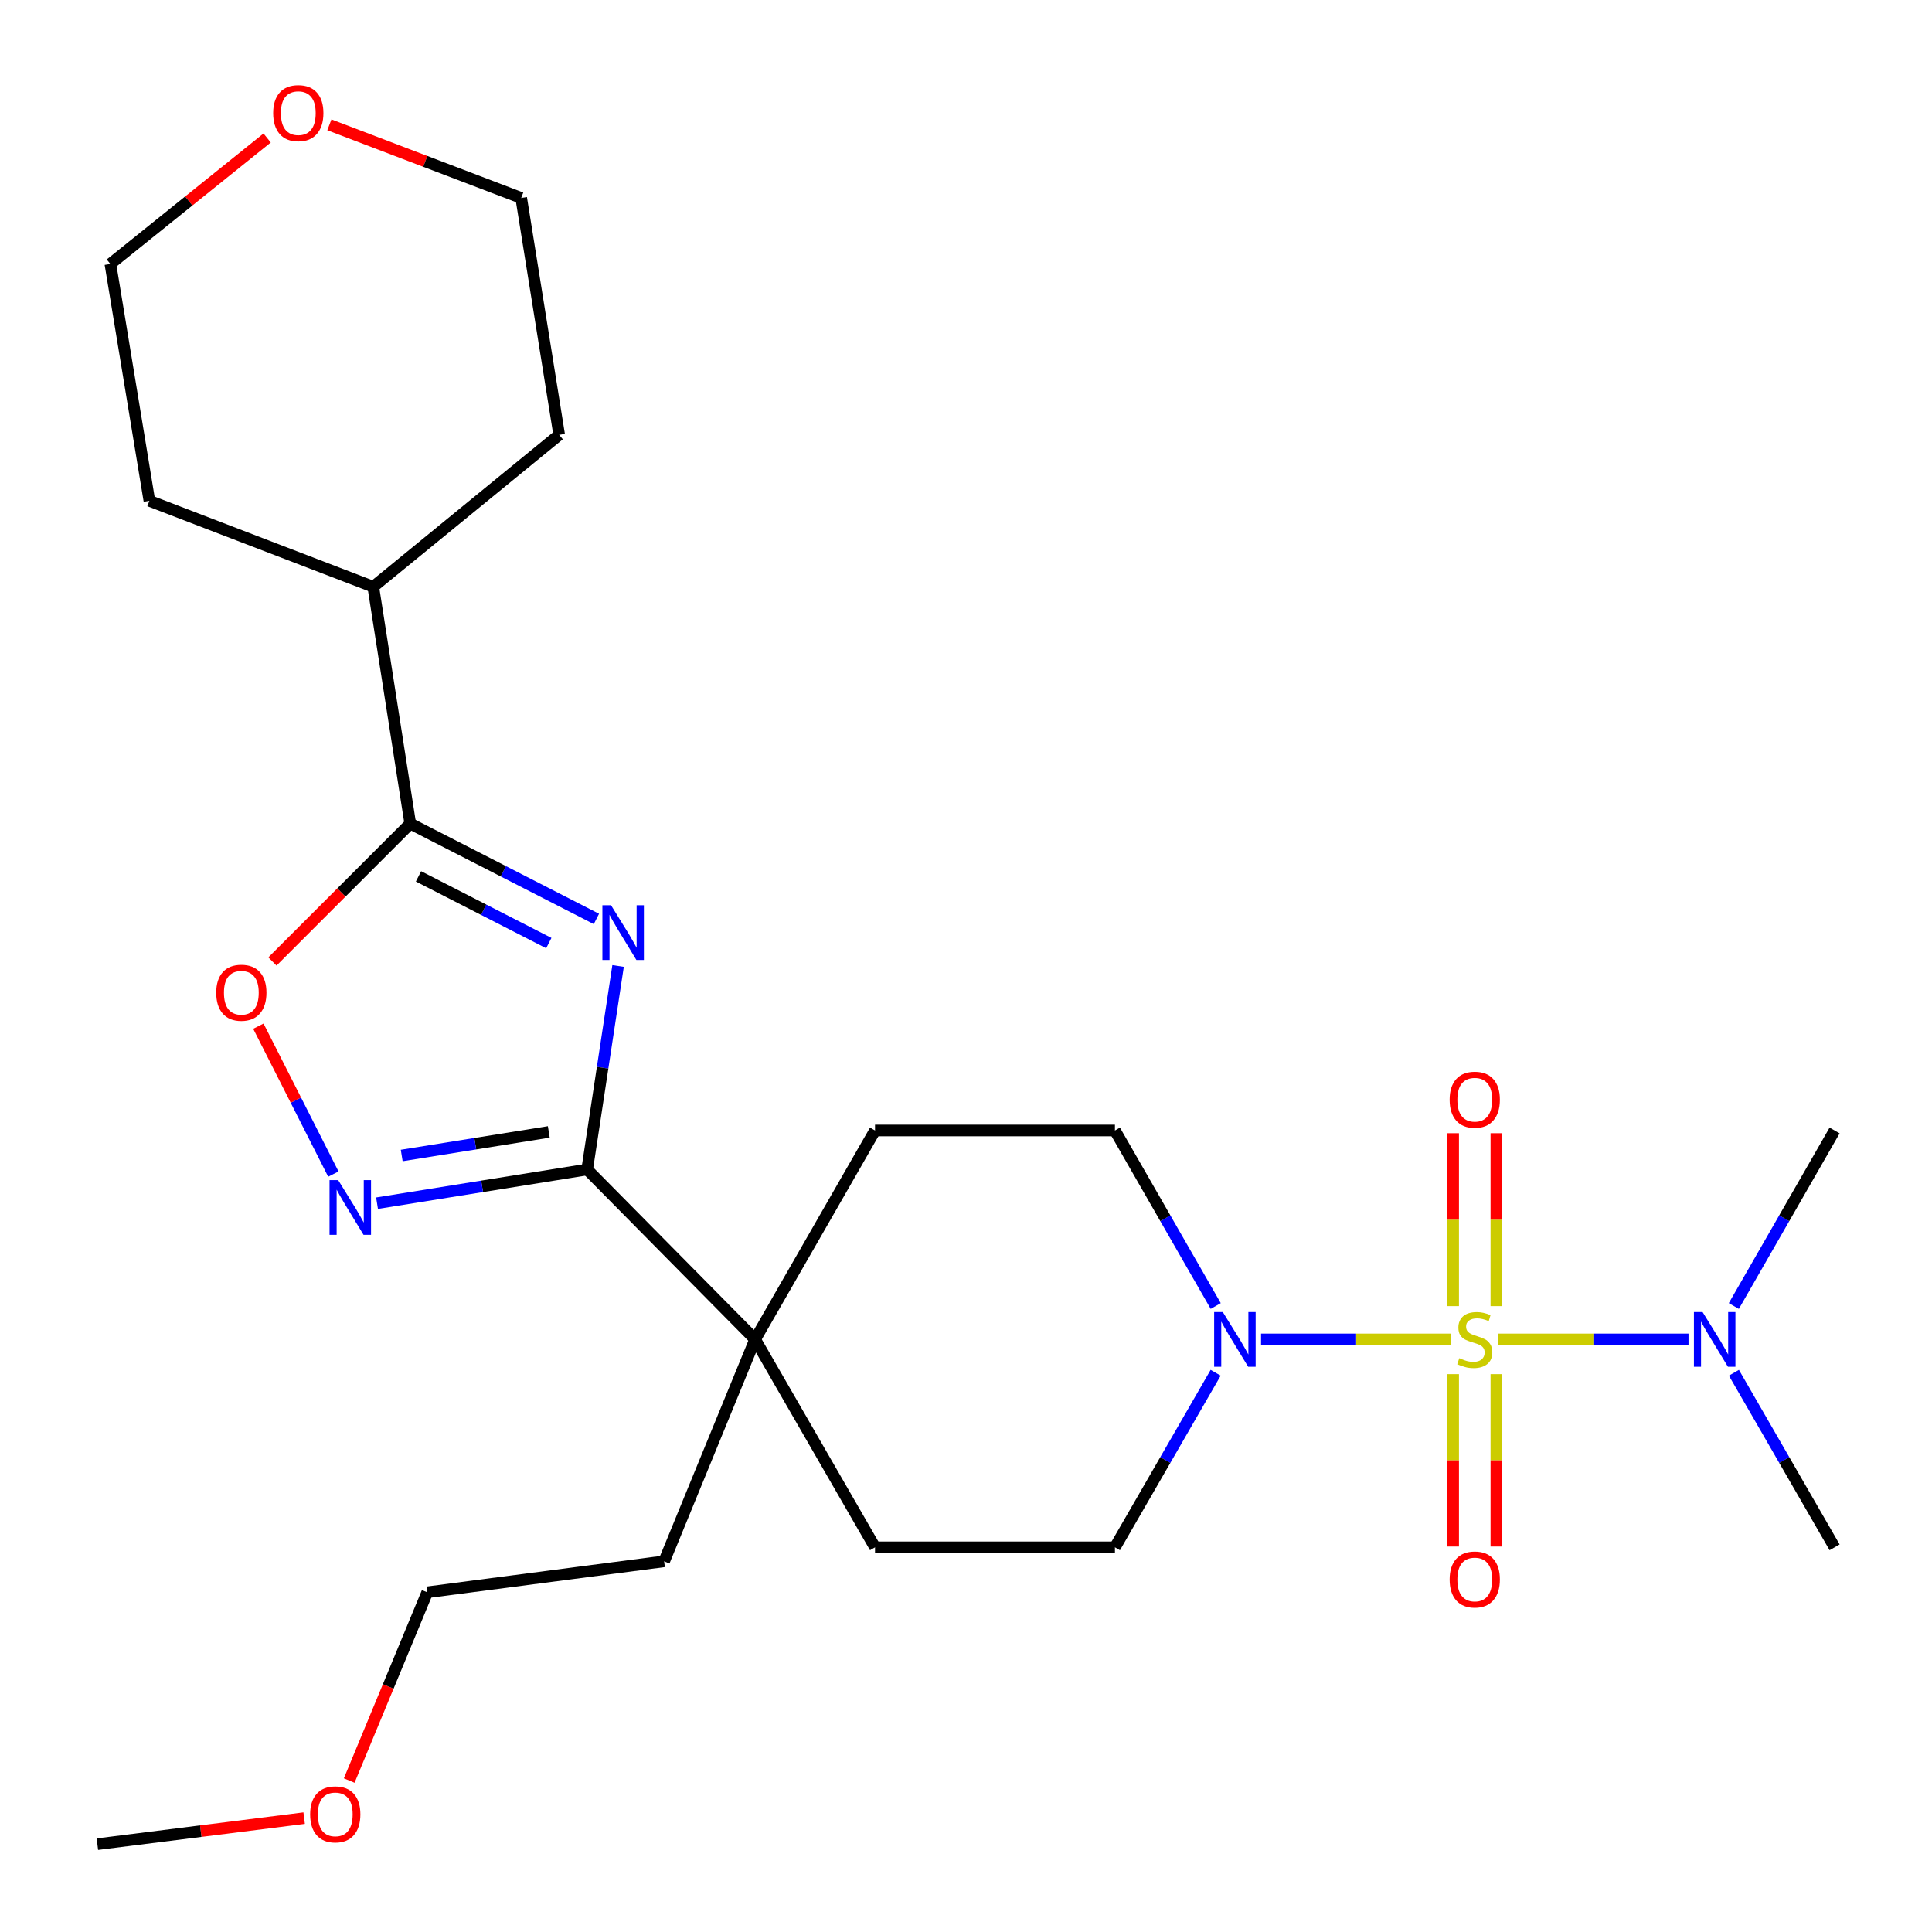 <?xml version='1.0' encoding='iso-8859-1'?>
<svg version='1.1' baseProfile='full'
              xmlns='http://www.w3.org/2000/svg'
                      xmlns:rdkit='http://www.rdkit.org/xml'
                      xmlns:xlink='http://www.w3.org/1999/xlink'
                  xml:space='preserve'
width='1000px' height='1000px' viewBox='0 0 1000 1000'>
<!-- END OF HEADER -->
<rect style='opacity:1.0;fill:#FFFFFF;stroke:none' width='1000' height='1000' x='0' y='0'> </rect>
<path class='bond-4' d='M 751.15,693.273 L 701.934,693.273' style='fill:none;fill-rule:evenodd;stroke:#CCCC00;stroke-width:6px;stroke-linecap:butt;stroke-linejoin:miter;stroke-opacity:1' />
<path class='bond-4' d='M 701.934,693.273 L 652.719,693.273' style='fill:none;fill-rule:evenodd;stroke:#0000FF;stroke-width:6px;stroke-linecap:butt;stroke-linejoin:miter;stroke-opacity:1' />
<path class='bond-7' d='M 775.518,693.273 L 824.745,693.273' style='fill:none;fill-rule:evenodd;stroke:#CCCC00;stroke-width:6px;stroke-linecap:butt;stroke-linejoin:miter;stroke-opacity:1' />
<path class='bond-7' d='M 824.745,693.273 L 873.973,693.273' style='fill:none;fill-rule:evenodd;stroke:#0000FF;stroke-width:6px;stroke-linecap:butt;stroke-linejoin:miter;stroke-opacity:1' />
<path class='bond-8' d='M 752.158,711.258 L 752.158,755.867' style='fill:none;fill-rule:evenodd;stroke:#CCCC00;stroke-width:6px;stroke-linecap:butt;stroke-linejoin:miter;stroke-opacity:1' />
<path class='bond-8' d='M 752.158,755.867 L 752.158,800.477' style='fill:none;fill-rule:evenodd;stroke:#FF0000;stroke-width:6px;stroke-linecap:butt;stroke-linejoin:miter;stroke-opacity:1' />
<path class='bond-8' d='M 774.51,711.258 L 774.51,755.867' style='fill:none;fill-rule:evenodd;stroke:#CCCC00;stroke-width:6px;stroke-linecap:butt;stroke-linejoin:miter;stroke-opacity:1' />
<path class='bond-8' d='M 774.51,755.867 L 774.51,800.477' style='fill:none;fill-rule:evenodd;stroke:#FF0000;stroke-width:6px;stroke-linecap:butt;stroke-linejoin:miter;stroke-opacity:1' />
<path class='bond-9' d='M 774.51,676.049 L 774.51,631.301' style='fill:none;fill-rule:evenodd;stroke:#CCCC00;stroke-width:6px;stroke-linecap:butt;stroke-linejoin:miter;stroke-opacity:1' />
<path class='bond-9' d='M 774.51,631.301 L 774.51,586.552' style='fill:none;fill-rule:evenodd;stroke:#FF0000;stroke-width:6px;stroke-linecap:butt;stroke-linejoin:miter;stroke-opacity:1' />
<path class='bond-9' d='M 752.158,676.049 L 752.158,631.301' style='fill:none;fill-rule:evenodd;stroke:#CCCC00;stroke-width:6px;stroke-linecap:butt;stroke-linejoin:miter;stroke-opacity:1' />
<path class='bond-9' d='M 752.158,631.301 L 752.158,586.552' style='fill:none;fill-rule:evenodd;stroke:#FF0000;stroke-width:6px;stroke-linecap:butt;stroke-linejoin:miter;stroke-opacity:1' />
<path class='bond-0' d='M 319.914,499.988 L 311.911,552.659' style='fill:none;fill-rule:evenodd;stroke:#0000FF;stroke-width:6px;stroke-linecap:butt;stroke-linejoin:miter;stroke-opacity:1' />
<path class='bond-0' d='M 311.911,552.659 L 303.909,605.33' style='fill:none;fill-rule:evenodd;stroke:#000000;stroke-width:6px;stroke-linecap:butt;stroke-linejoin:miter;stroke-opacity:1' />
<path class='bond-2' d='M 308.701,475.644 L 260.527,450.979' style='fill:none;fill-rule:evenodd;stroke:#0000FF;stroke-width:6px;stroke-linecap:butt;stroke-linejoin:miter;stroke-opacity:1' />
<path class='bond-2' d='M 260.527,450.979 L 212.352,426.313' style='fill:none;fill-rule:evenodd;stroke:#000000;stroke-width:6px;stroke-linecap:butt;stroke-linejoin:miter;stroke-opacity:1' />
<path class='bond-2' d='M 284.062,488.141 L 250.34,470.875' style='fill:none;fill-rule:evenodd;stroke:#0000FF;stroke-width:6px;stroke-linecap:butt;stroke-linejoin:miter;stroke-opacity:1' />
<path class='bond-2' d='M 250.34,470.875 L 216.618,453.609' style='fill:none;fill-rule:evenodd;stroke:#000000;stroke-width:6px;stroke-linecap:butt;stroke-linejoin:miter;stroke-opacity:1' />
<path class='bond-1' d='M 303.909,605.33 L 390.847,693.273' style='fill:none;fill-rule:evenodd;stroke:#000000;stroke-width:6px;stroke-linecap:butt;stroke-linejoin:miter;stroke-opacity:1' />
<path class='bond-3' d='M 303.909,605.33 L 249.53,614.049' style='fill:none;fill-rule:evenodd;stroke:#000000;stroke-width:6px;stroke-linecap:butt;stroke-linejoin:miter;stroke-opacity:1' />
<path class='bond-3' d='M 249.53,614.049 L 195.152,622.767' style='fill:none;fill-rule:evenodd;stroke:#0000FF;stroke-width:6px;stroke-linecap:butt;stroke-linejoin:miter;stroke-opacity:1' />
<path class='bond-3' d='M 284.057,585.875 L 245.992,591.978' style='fill:none;fill-rule:evenodd;stroke:#000000;stroke-width:6px;stroke-linecap:butt;stroke-linejoin:miter;stroke-opacity:1' />
<path class='bond-3' d='M 245.992,591.978 L 207.927,598.081' style='fill:none;fill-rule:evenodd;stroke:#0000FF;stroke-width:6px;stroke-linecap:butt;stroke-linejoin:miter;stroke-opacity:1' />
<path class='bond-14' d='M 212.352,426.313 L 193.204,303.712' style='fill:none;fill-rule:evenodd;stroke:#000000;stroke-width:6px;stroke-linecap:butt;stroke-linejoin:miter;stroke-opacity:1' />
<path class='bond-27' d='M 212.352,426.313 L 176.681,461.985' style='fill:none;fill-rule:evenodd;stroke:#000000;stroke-width:6px;stroke-linecap:butt;stroke-linejoin:miter;stroke-opacity:1' />
<path class='bond-27' d='M 176.681,461.985 L 141.009,497.656' style='fill:none;fill-rule:evenodd;stroke:#FF0000;stroke-width:6px;stroke-linecap:butt;stroke-linejoin:miter;stroke-opacity:1' />
<path class='bond-5' d='M 172.549,607.709 L 153.142,569.425' style='fill:none;fill-rule:evenodd;stroke:#0000FF;stroke-width:6px;stroke-linecap:butt;stroke-linejoin:miter;stroke-opacity:1' />
<path class='bond-5' d='M 153.142,569.425 L 133.735,531.141' style='fill:none;fill-rule:evenodd;stroke:#FF0000;stroke-width:6px;stroke-linecap:butt;stroke-linejoin:miter;stroke-opacity:1' />
<path class='bond-10' d='M 629.259,675.996 L 603.175,630.567' style='fill:none;fill-rule:evenodd;stroke:#0000FF;stroke-width:6px;stroke-linecap:butt;stroke-linejoin:miter;stroke-opacity:1' />
<path class='bond-10' d='M 603.175,630.567 L 577.09,585.138' style='fill:none;fill-rule:evenodd;stroke:#000000;stroke-width:6px;stroke-linecap:butt;stroke-linejoin:miter;stroke-opacity:1' />
<path class='bond-11' d='M 629.218,710.539 L 603.154,755.713' style='fill:none;fill-rule:evenodd;stroke:#0000FF;stroke-width:6px;stroke-linecap:butt;stroke-linejoin:miter;stroke-opacity:1' />
<path class='bond-11' d='M 603.154,755.713 L 577.09,800.887' style='fill:none;fill-rule:evenodd;stroke:#000000;stroke-width:6px;stroke-linecap:butt;stroke-linejoin:miter;stroke-opacity:1' />
<path class='bond-6' d='M 390.847,693.273 L 452.911,800.887' style='fill:none;fill-rule:evenodd;stroke:#000000;stroke-width:6px;stroke-linecap:butt;stroke-linejoin:miter;stroke-opacity:1' />
<path class='bond-16' d='M 390.847,693.273 L 343.746,808.139' style='fill:none;fill-rule:evenodd;stroke:#000000;stroke-width:6px;stroke-linecap:butt;stroke-linejoin:miter;stroke-opacity:1' />
<path class='bond-26' d='M 390.847,693.273 L 452.911,585.138' style='fill:none;fill-rule:evenodd;stroke:#000000;stroke-width:6px;stroke-linecap:butt;stroke-linejoin:miter;stroke-opacity:1' />
<path class='bond-18' d='M 897.431,675.996 L 923.51,630.567' style='fill:none;fill-rule:evenodd;stroke:#0000FF;stroke-width:6px;stroke-linecap:butt;stroke-linejoin:miter;stroke-opacity:1' />
<path class='bond-18' d='M 923.51,630.567 L 949.59,585.138' style='fill:none;fill-rule:evenodd;stroke:#000000;stroke-width:6px;stroke-linecap:butt;stroke-linejoin:miter;stroke-opacity:1' />
<path class='bond-19' d='M 897.472,710.539 L 923.531,755.713' style='fill:none;fill-rule:evenodd;stroke:#0000FF;stroke-width:6px;stroke-linecap:butt;stroke-linejoin:miter;stroke-opacity:1' />
<path class='bond-19' d='M 923.531,755.713 L 949.59,800.887' style='fill:none;fill-rule:evenodd;stroke:#000000;stroke-width:6px;stroke-linecap:butt;stroke-linejoin:miter;stroke-opacity:1' />
<path class='bond-12' d='M 577.09,585.138 L 452.911,585.138' style='fill:none;fill-rule:evenodd;stroke:#000000;stroke-width:6px;stroke-linecap:butt;stroke-linejoin:miter;stroke-opacity:1' />
<path class='bond-13' d='M 577.09,800.887 L 452.911,800.887' style='fill:none;fill-rule:evenodd;stroke:#000000;stroke-width:6px;stroke-linecap:butt;stroke-linejoin:miter;stroke-opacity:1' />
<path class='bond-22' d='M 193.204,303.712 L 289.43,225.069' style='fill:none;fill-rule:evenodd;stroke:#000000;stroke-width:6px;stroke-linecap:butt;stroke-linejoin:miter;stroke-opacity:1' />
<path class='bond-23' d='M 193.204,303.712 L 77.32,259.218' style='fill:none;fill-rule:evenodd;stroke:#000000;stroke-width:6px;stroke-linecap:butt;stroke-linejoin:miter;stroke-opacity:1' />
<path class='bond-15' d='M 138.278,71.423 L 97.703,104.026' style='fill:none;fill-rule:evenodd;stroke:#FF0000;stroke-width:6px;stroke-linecap:butt;stroke-linejoin:miter;stroke-opacity:1' />
<path class='bond-15' d='M 97.703,104.026 L 57.129,136.629' style='fill:none;fill-rule:evenodd;stroke:#000000;stroke-width:6px;stroke-linecap:butt;stroke-linejoin:miter;stroke-opacity:1' />
<path class='bond-28' d='M 170.485,64.603 L 220.129,83.529' style='fill:none;fill-rule:evenodd;stroke:#FF0000;stroke-width:6px;stroke-linecap:butt;stroke-linejoin:miter;stroke-opacity:1' />
<path class='bond-28' d='M 220.129,83.529 L 269.772,102.455' style='fill:none;fill-rule:evenodd;stroke:#000000;stroke-width:6px;stroke-linecap:butt;stroke-linejoin:miter;stroke-opacity:1' />
<path class='bond-24' d='M 343.746,808.139 L 221.144,824.17' style='fill:none;fill-rule:evenodd;stroke:#000000;stroke-width:6px;stroke-linecap:butt;stroke-linejoin:miter;stroke-opacity:1' />
<path class='bond-17' d='M 180.758,921.607 L 200.951,872.889' style='fill:none;fill-rule:evenodd;stroke:#FF0000;stroke-width:6px;stroke-linecap:butt;stroke-linejoin:miter;stroke-opacity:1' />
<path class='bond-17' d='M 200.951,872.889 L 221.144,824.17' style='fill:none;fill-rule:evenodd;stroke:#000000;stroke-width:6px;stroke-linecap:butt;stroke-linejoin:miter;stroke-opacity:1' />
<path class='bond-25' d='M 157.431,941.064 L 103.921,947.805' style='fill:none;fill-rule:evenodd;stroke:#FF0000;stroke-width:6px;stroke-linecap:butt;stroke-linejoin:miter;stroke-opacity:1' />
<path class='bond-25' d='M 103.921,947.805 L 50.41,954.545' style='fill:none;fill-rule:evenodd;stroke:#000000;stroke-width:6px;stroke-linecap:butt;stroke-linejoin:miter;stroke-opacity:1' />
<path class='bond-20' d='M 269.772,102.455 L 289.43,225.069' style='fill:none;fill-rule:evenodd;stroke:#000000;stroke-width:6px;stroke-linecap:butt;stroke-linejoin:miter;stroke-opacity:1' />
<path class='bond-21' d='M 57.129,136.629 L 77.32,259.218' style='fill:none;fill-rule:evenodd;stroke:#000000;stroke-width:6px;stroke-linecap:butt;stroke-linejoin:miter;stroke-opacity:1' />
<path  class='atom-0' d='M 755.334 702.993
Q 755.654 703.113, 756.974 703.673
Q 758.294 704.233, 759.734 704.593
Q 761.214 704.913, 762.654 704.913
Q 765.334 704.913, 766.894 703.633
Q 768.454 702.313, 768.454 700.033
Q 768.454 698.473, 767.654 697.513
Q 766.894 696.553, 765.694 696.033
Q 764.494 695.513, 762.494 694.913
Q 759.974 694.153, 758.454 693.433
Q 756.974 692.713, 755.894 691.193
Q 754.854 689.673, 754.854 687.113
Q 754.854 683.553, 757.254 681.353
Q 759.694 679.153, 764.494 679.153
Q 767.774 679.153, 771.494 680.713
L 770.574 683.793
Q 767.174 682.393, 764.614 682.393
Q 761.854 682.393, 760.334 683.553
Q 758.814 684.673, 758.854 686.633
Q 758.854 688.153, 759.614 689.073
Q 760.414 689.993, 761.534 690.513
Q 762.694 691.033, 764.614 691.633
Q 767.174 692.433, 768.694 693.233
Q 770.214 694.033, 771.294 695.673
Q 772.414 697.273, 772.414 700.033
Q 772.414 703.953, 769.774 706.073
Q 767.174 708.153, 762.814 708.153
Q 760.294 708.153, 758.374 707.593
Q 756.494 707.073, 754.254 706.153
L 755.334 702.993
' fill='#CCCC00'/>
<path  class='atom-1' d='M 316.276 468.568
L 325.556 483.568
Q 326.476 485.048, 327.956 487.728
Q 329.436 490.408, 329.516 490.568
L 329.516 468.568
L 333.276 468.568
L 333.276 496.888
L 329.396 496.888
L 319.436 480.488
Q 318.276 478.568, 317.036 476.368
Q 315.836 474.168, 315.476 473.488
L 315.476 496.888
L 311.796 496.888
L 311.796 468.568
L 316.276 468.568
' fill='#0000FF'/>
<path  class='atom-4' d='M 175.047 610.827
L 184.327 625.827
Q 185.247 627.307, 186.727 629.987
Q 188.207 632.667, 188.287 632.827
L 188.287 610.827
L 192.047 610.827
L 192.047 639.147
L 188.167 639.147
L 178.207 622.747
Q 177.047 620.827, 175.807 618.627
Q 174.607 616.427, 174.247 615.747
L 174.247 639.147
L 170.567 639.147
L 170.567 610.827
L 175.047 610.827
' fill='#0000FF'/>
<path  class='atom-5' d='M 632.92 679.113
L 642.2 694.113
Q 643.12 695.593, 644.6 698.273
Q 646.08 700.953, 646.16 701.113
L 646.16 679.113
L 649.92 679.113
L 649.92 707.433
L 646.04 707.433
L 636.08 691.033
Q 634.92 689.113, 633.68 686.913
Q 632.48 684.713, 632.12 684.033
L 632.12 707.433
L 628.44 707.433
L 628.44 679.113
L 632.92 679.113
' fill='#0000FF'/>
<path  class='atom-6' d='M 111.918 513.828
Q 111.918 507.028, 115.278 503.228
Q 118.638 499.428, 124.918 499.428
Q 131.198 499.428, 134.558 503.228
Q 137.918 507.028, 137.918 513.828
Q 137.918 520.708, 134.518 524.628
Q 131.118 528.508, 124.918 528.508
Q 118.678 528.508, 115.278 524.628
Q 111.918 520.748, 111.918 513.828
M 124.918 525.308
Q 129.238 525.308, 131.558 522.428
Q 133.918 519.508, 133.918 513.828
Q 133.918 508.268, 131.558 505.468
Q 129.238 502.628, 124.918 502.628
Q 120.598 502.628, 118.238 505.428
Q 115.918 508.228, 115.918 513.828
Q 115.918 519.548, 118.238 522.428
Q 120.598 525.308, 124.918 525.308
' fill='#FF0000'/>
<path  class='atom-8' d='M 881.253 679.113
L 890.533 694.113
Q 891.453 695.593, 892.933 698.273
Q 894.413 700.953, 894.493 701.113
L 894.493 679.113
L 898.253 679.113
L 898.253 707.433
L 894.373 707.433
L 884.413 691.033
Q 883.253 689.113, 882.013 686.913
Q 880.813 684.713, 880.453 684.033
L 880.453 707.433
L 876.773 707.433
L 876.773 679.113
L 881.253 679.113
' fill='#0000FF'/>
<path  class='atom-9' d='M 750.334 817.532
Q 750.334 810.732, 753.694 806.932
Q 757.054 803.132, 763.334 803.132
Q 769.614 803.132, 772.974 806.932
Q 776.334 810.732, 776.334 817.532
Q 776.334 824.412, 772.934 828.332
Q 769.534 832.212, 763.334 832.212
Q 757.094 832.212, 753.694 828.332
Q 750.334 824.452, 750.334 817.532
M 763.334 829.012
Q 767.654 829.012, 769.974 826.132
Q 772.334 823.212, 772.334 817.532
Q 772.334 811.972, 769.974 809.172
Q 767.654 806.332, 763.334 806.332
Q 759.014 806.332, 756.654 809.132
Q 754.334 811.932, 754.334 817.532
Q 754.334 823.252, 756.654 826.132
Q 759.014 829.012, 763.334 829.012
' fill='#FF0000'/>
<path  class='atom-10' d='M 750.334 569.199
Q 750.334 562.399, 753.694 558.599
Q 757.054 554.799, 763.334 554.799
Q 769.614 554.799, 772.974 558.599
Q 776.334 562.399, 776.334 569.199
Q 776.334 576.079, 772.934 579.999
Q 769.534 583.879, 763.334 583.879
Q 757.094 583.879, 753.694 579.999
Q 750.334 576.119, 750.334 569.199
M 763.334 580.679
Q 767.654 580.679, 769.974 577.799
Q 772.334 574.879, 772.334 569.199
Q 772.334 563.639, 769.974 560.839
Q 767.654 557.999, 763.334 557.999
Q 759.014 557.999, 756.654 560.799
Q 754.334 563.599, 754.334 569.199
Q 754.334 574.919, 756.654 577.799
Q 759.014 580.679, 763.334 580.679
' fill='#FF0000'/>
<path  class='atom-16' d='M 141.398 58.551
Q 141.398 51.751, 144.758 47.951
Q 148.118 44.151, 154.398 44.151
Q 160.678 44.151, 164.038 47.951
Q 167.398 51.751, 167.398 58.551
Q 167.398 65.431, 163.998 69.351
Q 160.598 73.231, 154.398 73.231
Q 148.158 73.231, 144.758 69.351
Q 141.398 65.471, 141.398 58.551
M 154.398 70.031
Q 158.718 70.031, 161.038 67.151
Q 163.398 64.231, 163.398 58.551
Q 163.398 52.991, 161.038 50.191
Q 158.718 47.351, 154.398 47.351
Q 150.078 47.351, 147.718 50.151
Q 145.398 52.951, 145.398 58.551
Q 145.398 64.271, 147.718 67.151
Q 150.078 70.031, 154.398 70.031
' fill='#FF0000'/>
<path  class='atom-18' d='M 160.534 939.116
Q 160.534 932.316, 163.894 928.516
Q 167.254 924.716, 173.534 924.716
Q 179.814 924.716, 183.174 928.516
Q 186.534 932.316, 186.534 939.116
Q 186.534 945.996, 183.134 949.916
Q 179.734 953.796, 173.534 953.796
Q 167.294 953.796, 163.894 949.916
Q 160.534 946.036, 160.534 939.116
M 173.534 950.596
Q 177.854 950.596, 180.174 947.716
Q 182.534 944.796, 182.534 939.116
Q 182.534 933.556, 180.174 930.756
Q 177.854 927.916, 173.534 927.916
Q 169.214 927.916, 166.854 930.716
Q 164.534 933.516, 164.534 939.116
Q 164.534 944.836, 166.854 947.716
Q 169.214 950.596, 173.534 950.596
' fill='#FF0000'/>
</svg>
